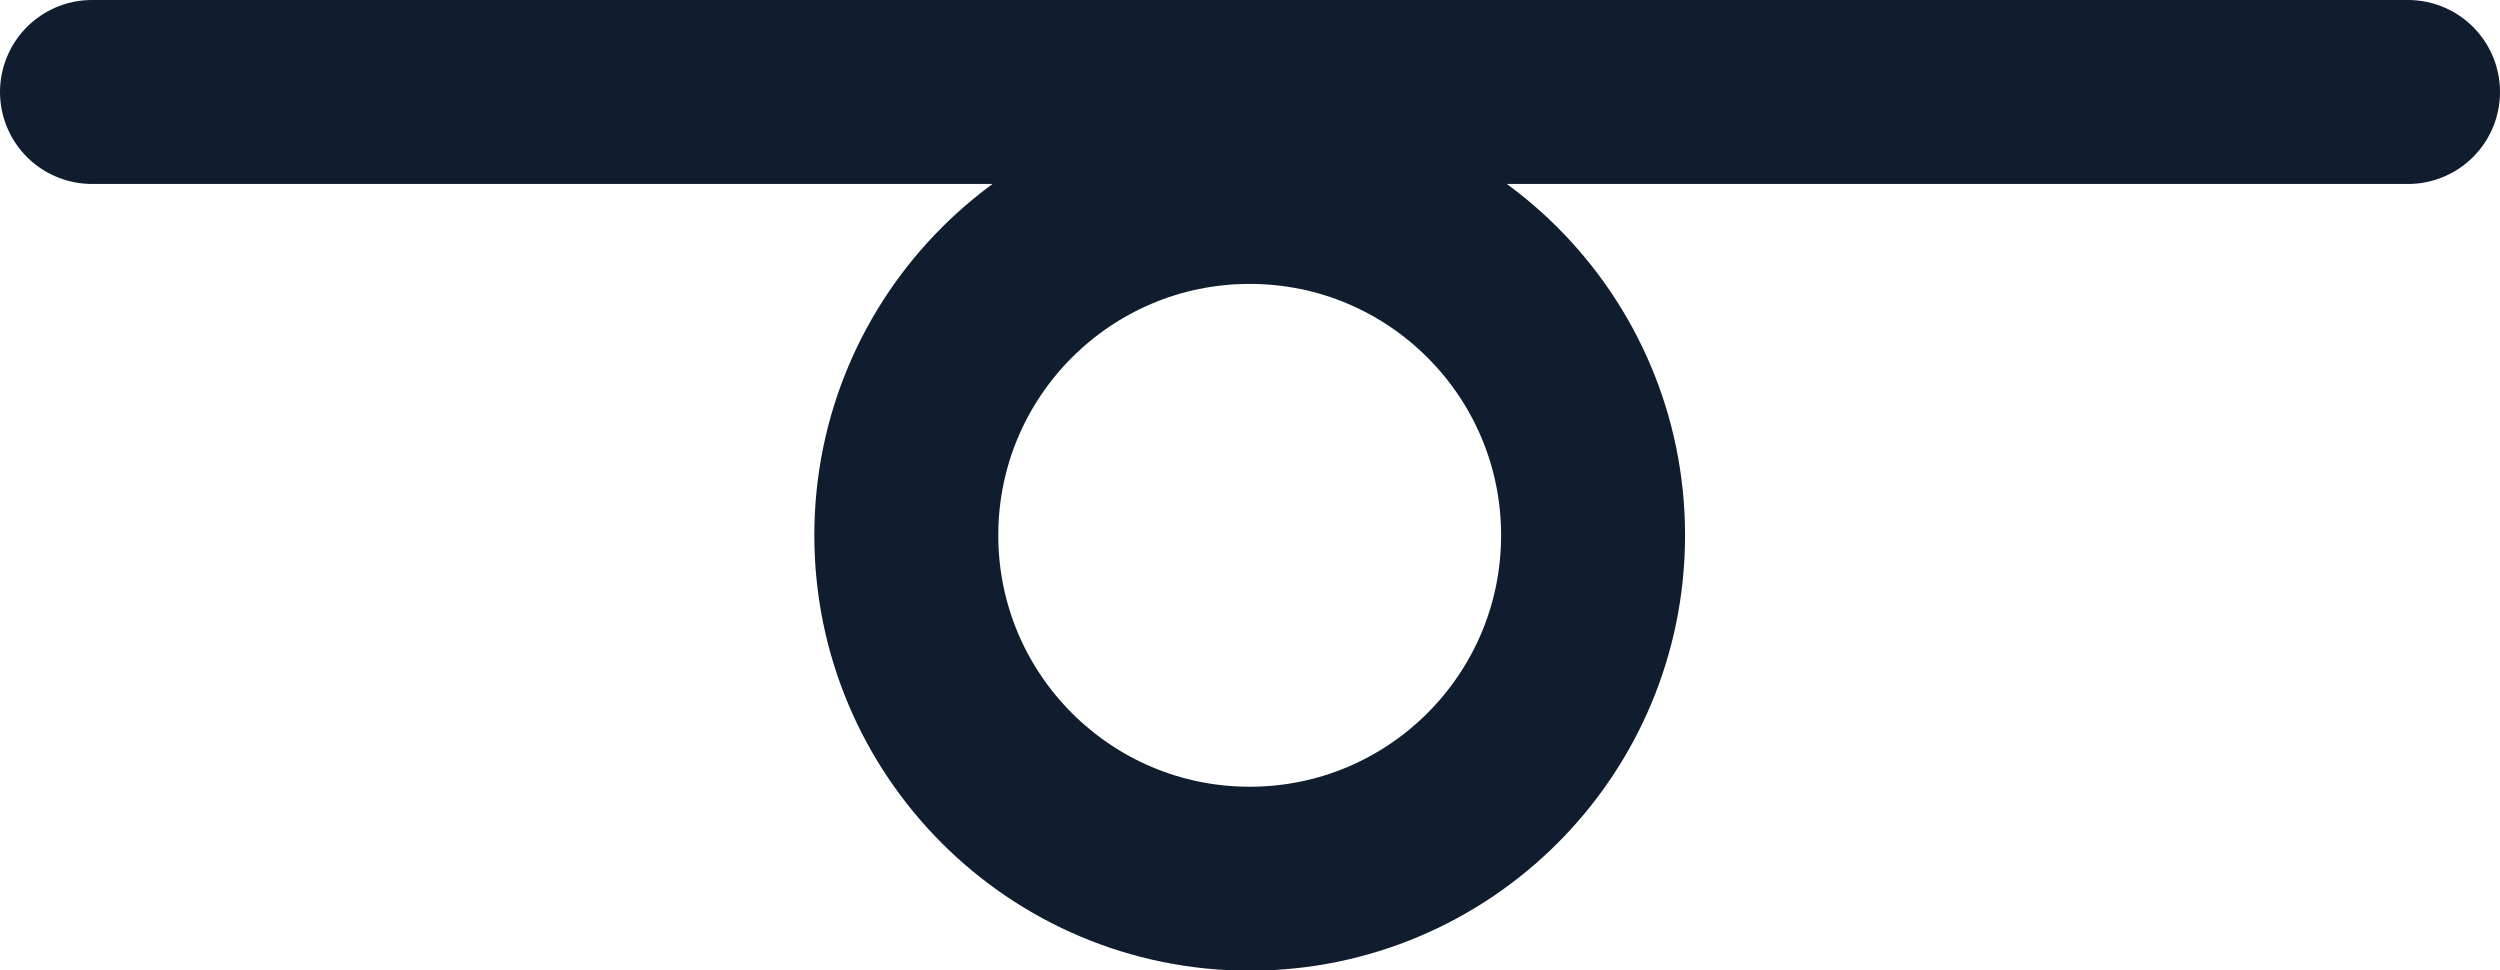<svg xmlns="http://www.w3.org/2000/svg" id="Calque_1" data-name="Calque 1" viewBox="0 0 40.77 15.82"><defs><style> .cls-1 { fill: none; stroke: #0f1d2e; stroke-linecap: round; stroke-linejoin: round; stroke-width: 3px; } </style></defs><line class="cls-1" x1="1.5" y1="1.5" x2="39.27" y2="1.5"></line><circle class="cls-1" cx="20.38" cy="8.73" r="5.6"></circle></svg>